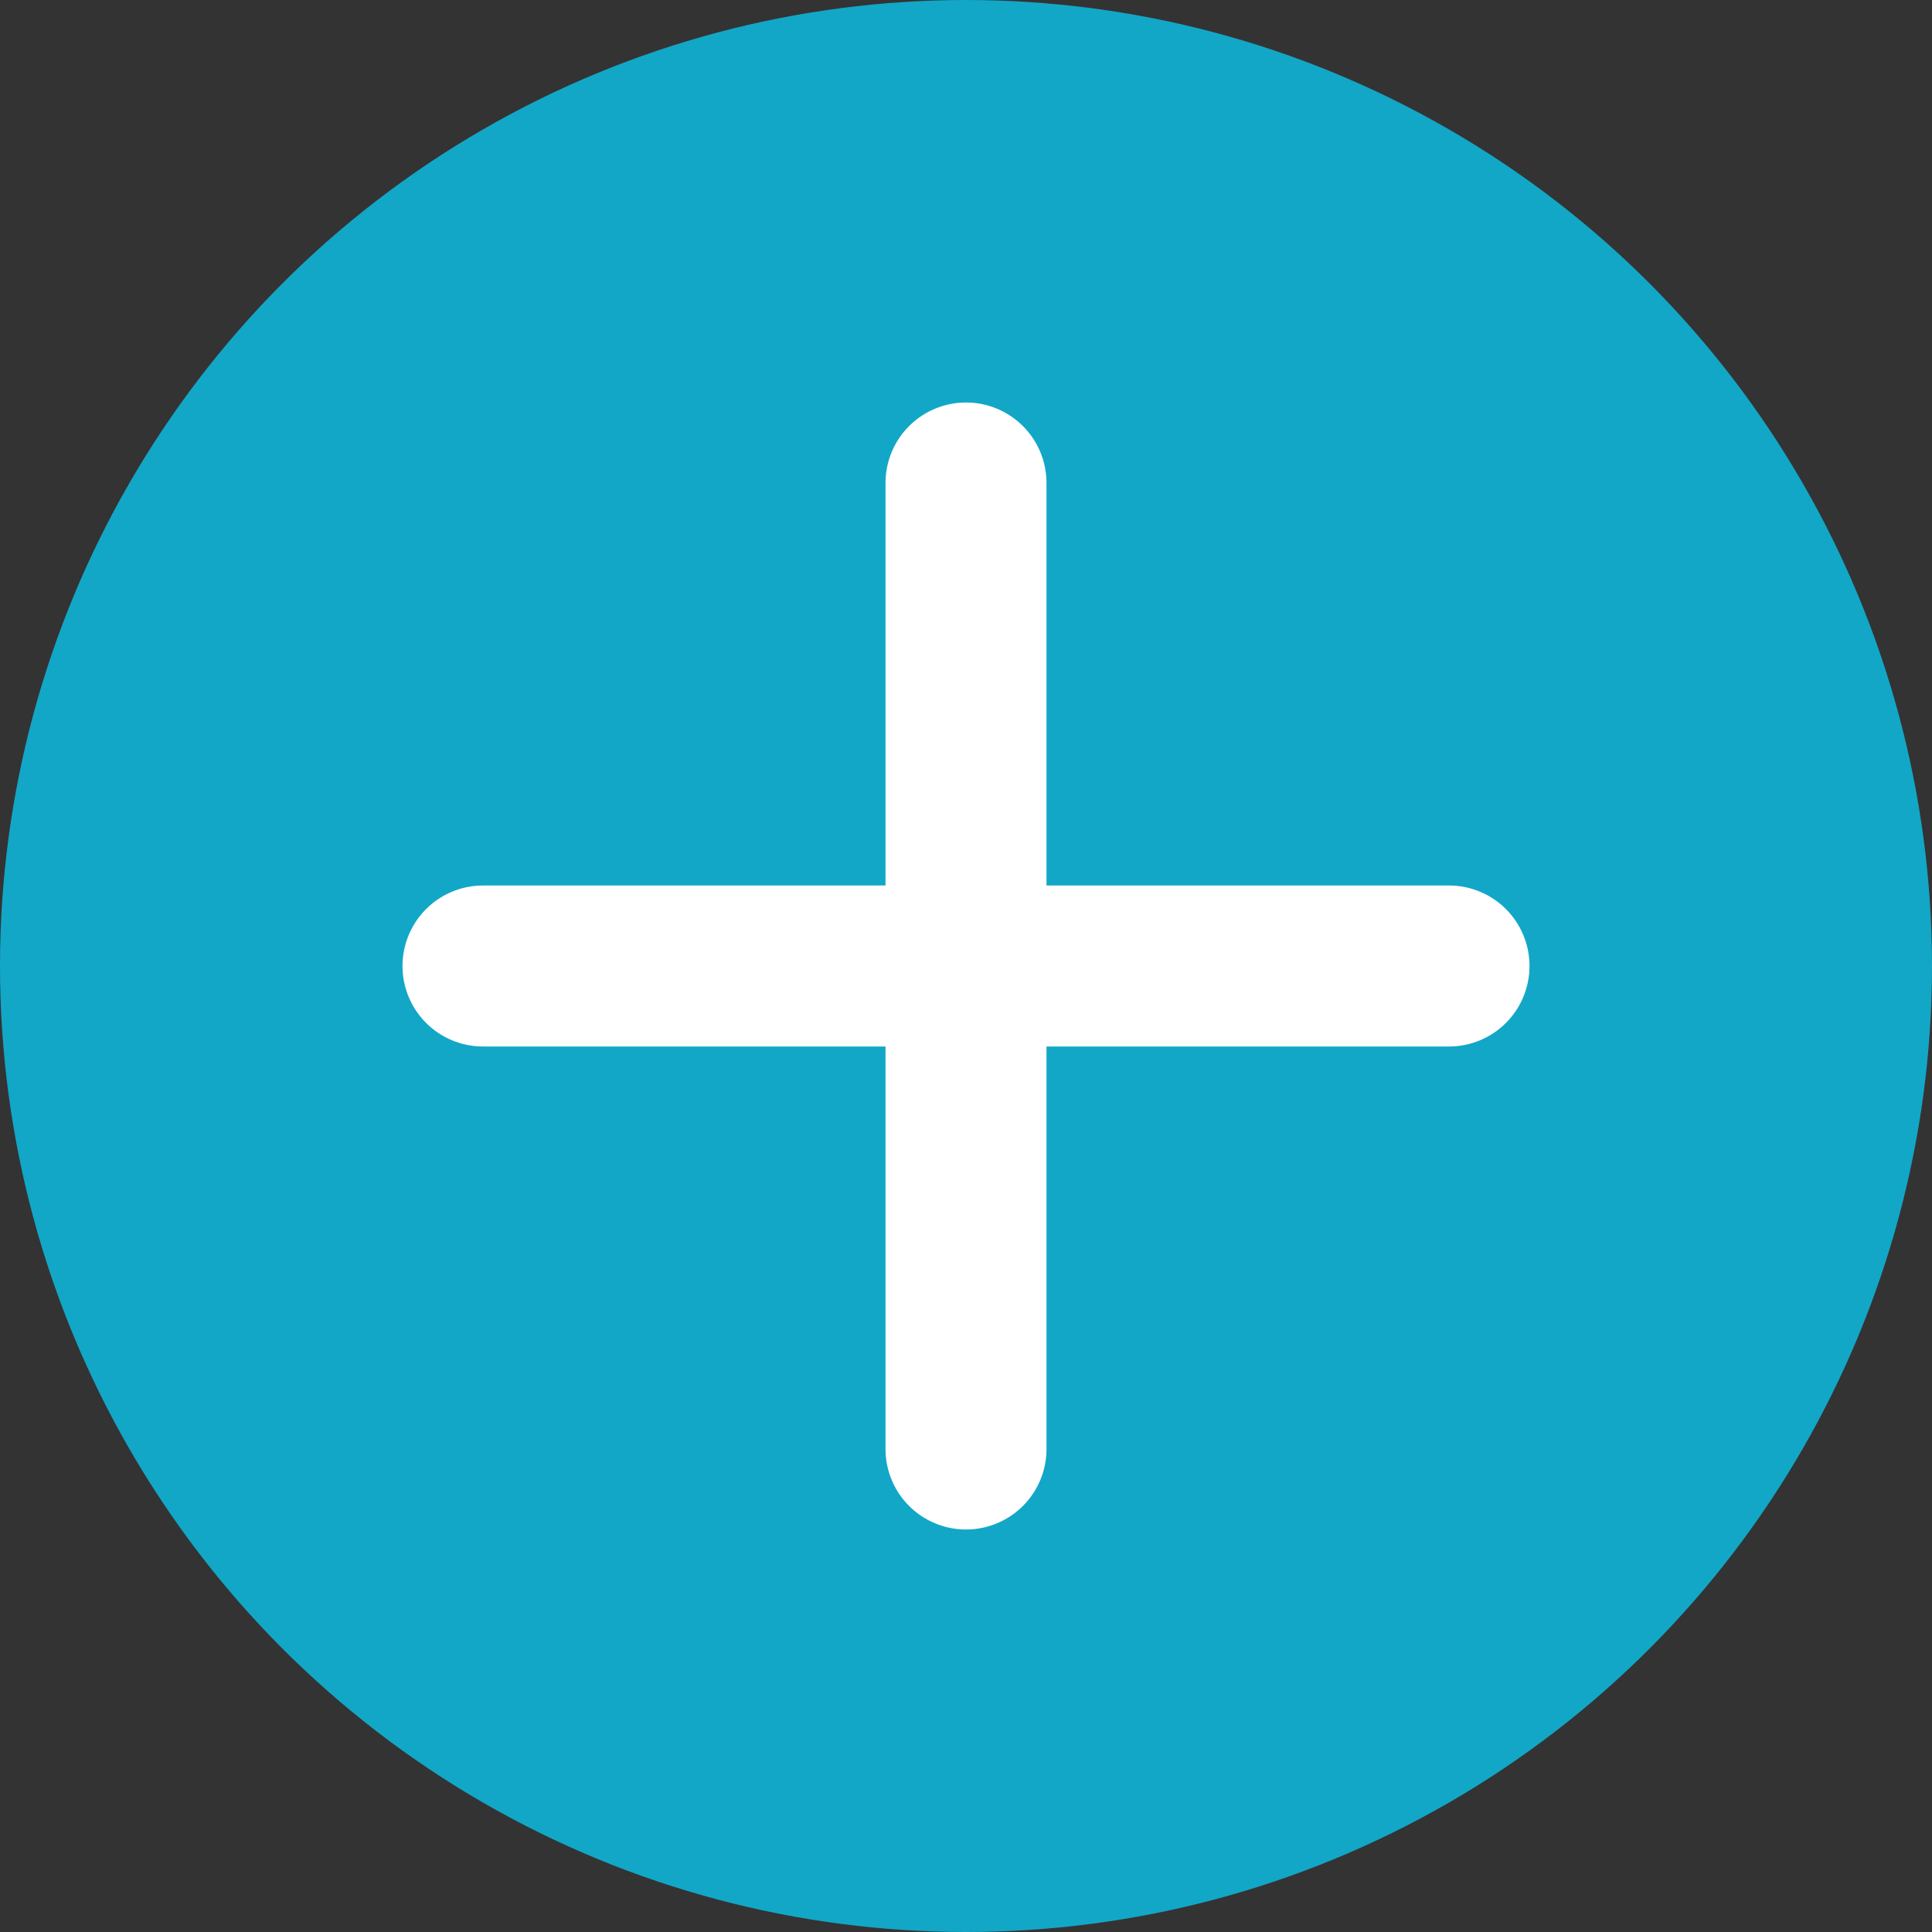 <svg width="24" height="24" viewBox="0 0 24 24" fill="none" xmlns="http://www.w3.org/2000/svg">
<rect x="0" y="0" width="24" height="24" fill="#333333" stroke="none"/>
<g id="Frame 347">
<circle id="Ellipse 10" cx="12" cy="12" r="12" fill="#12A7C7"/>
<path id="Icon" d="M12 6V18M6 12H18" stroke="white" stroke-width="2" stroke-linecap="round" stroke-linejoin="round"/>
</g>
</svg>
